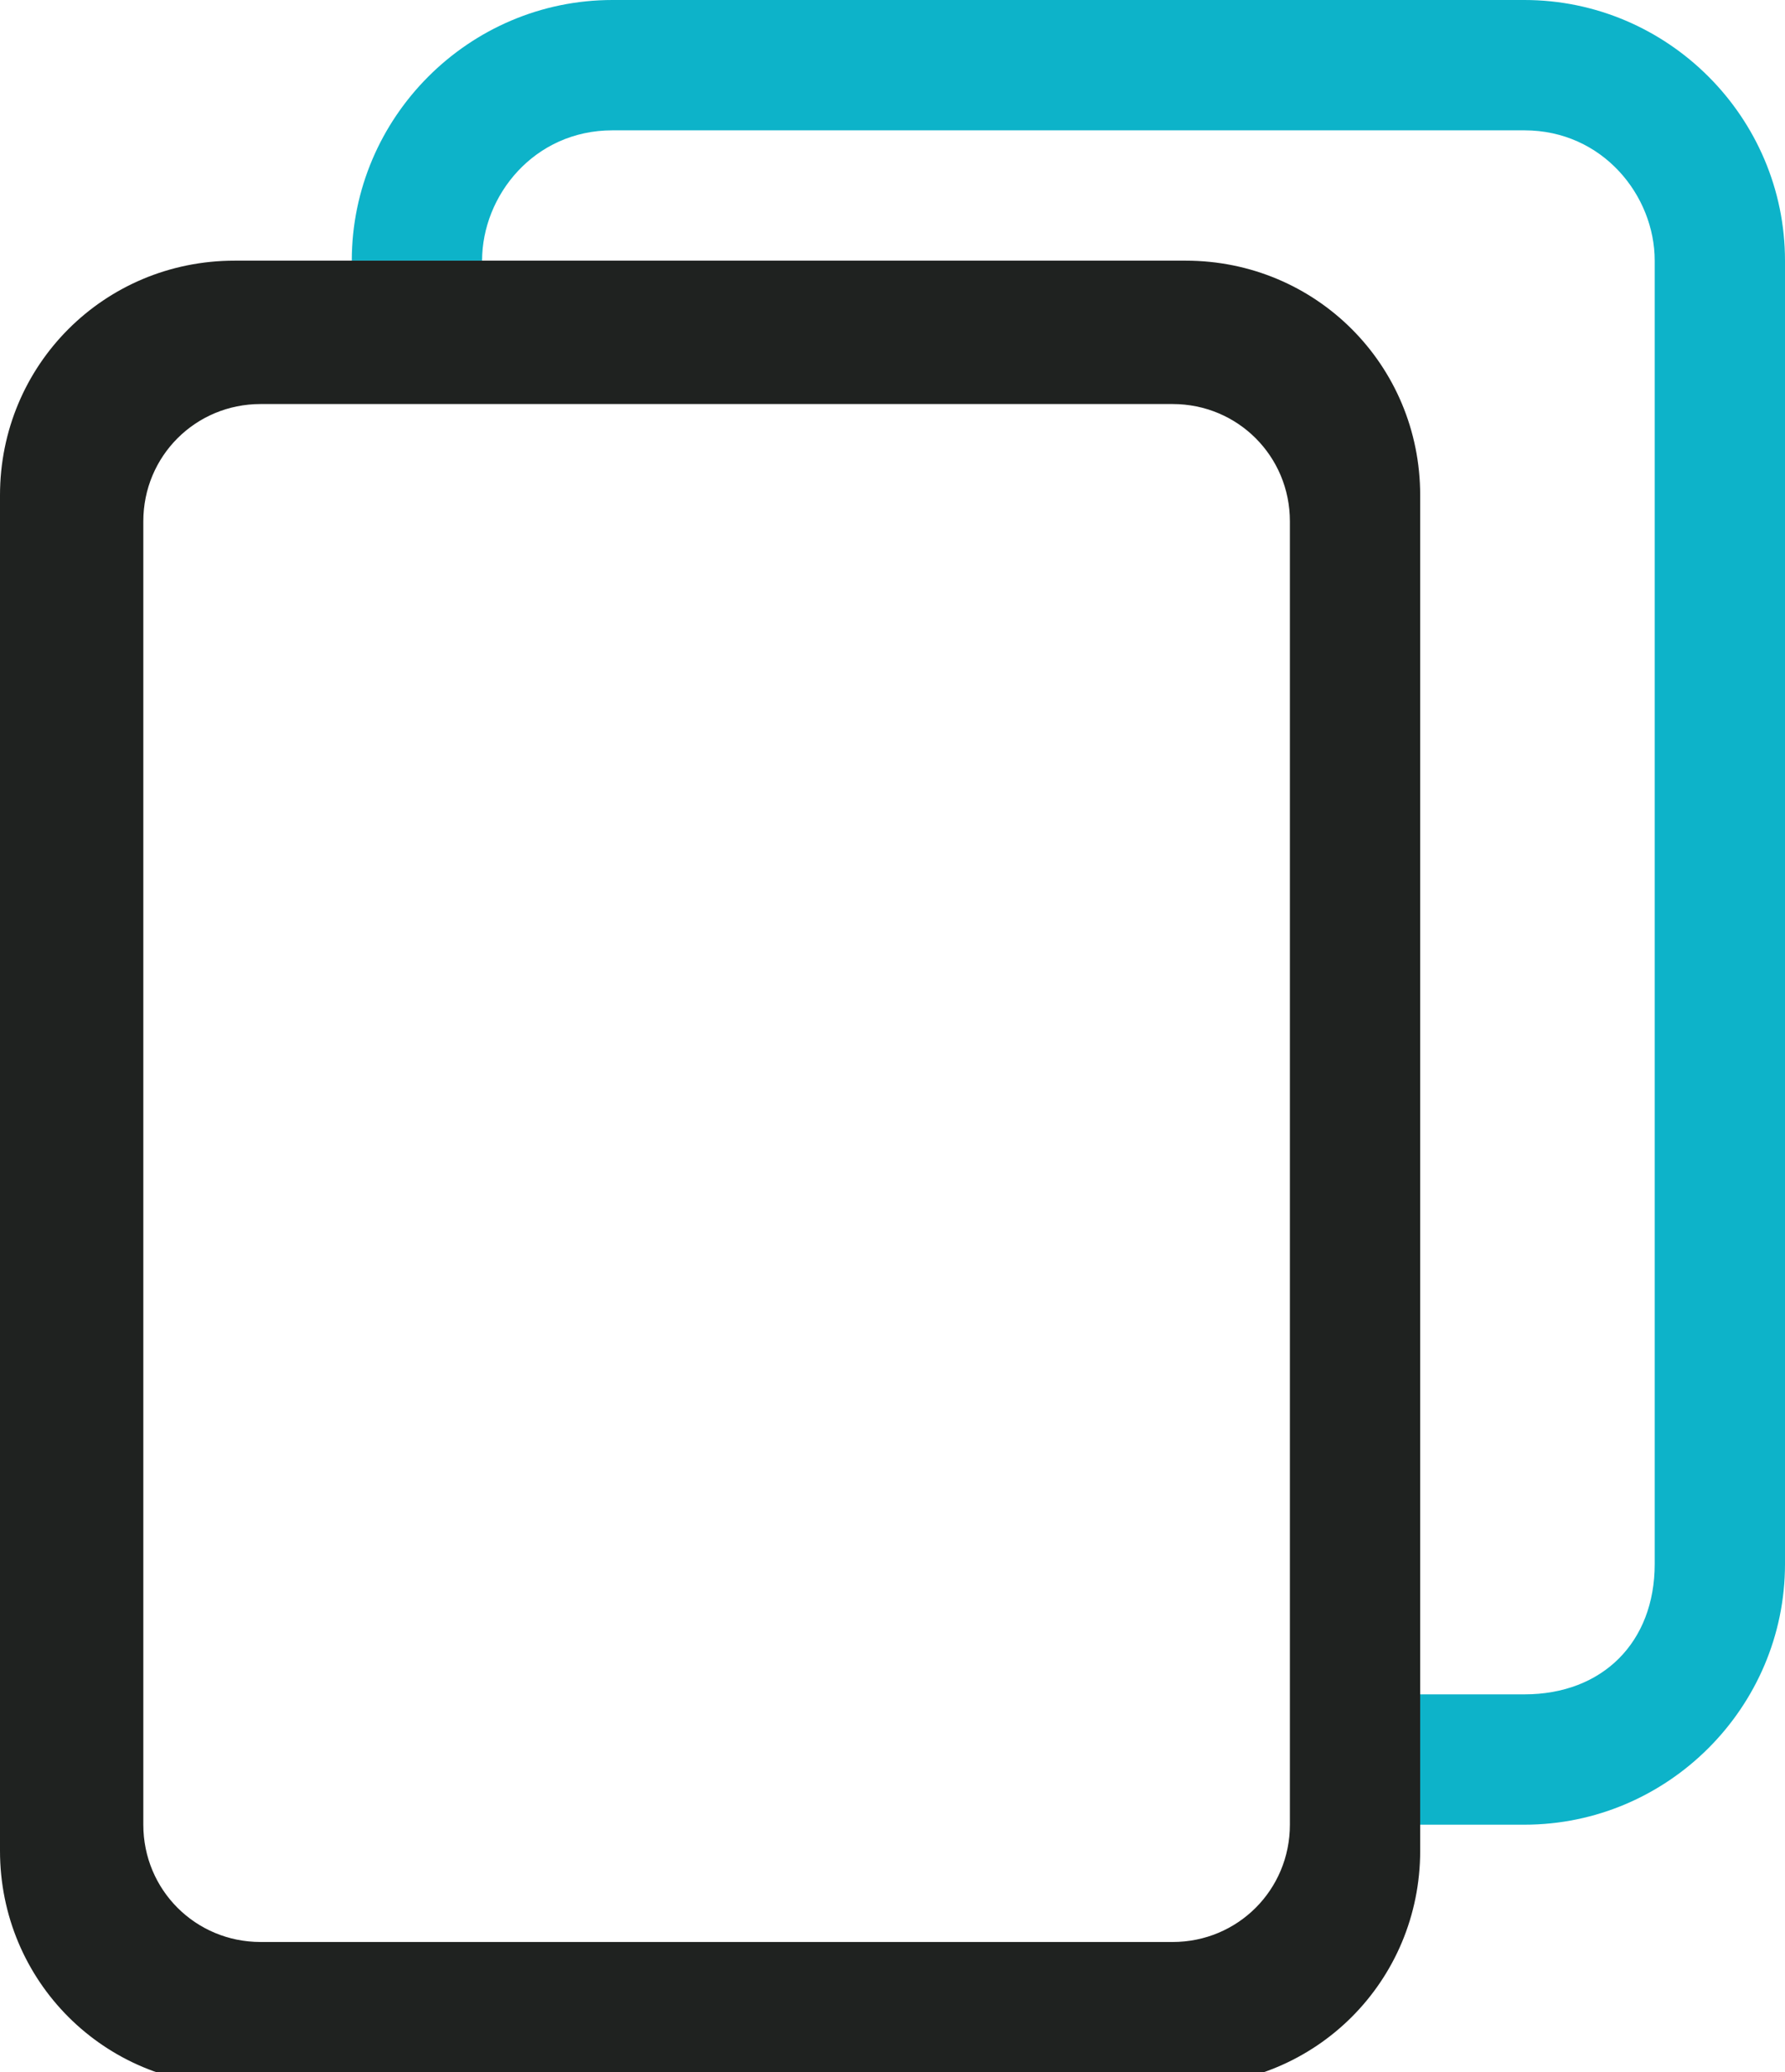 <?xml version="1.0" encoding="UTF-8"?>
<svg id="Ebene_1" data-name="Ebene 1" xmlns="http://www.w3.org/2000/svg" version="1.1" viewBox="0 0 13.7 15.9">
  <defs>
    <style>
      .cls-1 {
        fill: #0db3c9;
      }

      .cls-1, .cls-2 {
        stroke-width: 0px;
      }

      .cls-2 {
        fill: #1f2220;
      }
    </style>
  </defs>
  <path class="cls-1" d="M11.6,13v1M10.8,14h.9c1.1,0,2-.9,2-2V2c0-1.1-.9-2-2-2h-7c-1.1,0-2,.9-2,2h1c0-.5.4-1,1-1h7c.6,0,1,.5,1,1v10c0,.6-.4,1-1,1h-.9v1Z"/>
  <path class="cls-2" d="M1.8,2c-1,0-1.8.8-1.8,1.8v10.4c0,1,.8,1.8,1.8,1.8h7.3c1,0,1.8-.8,1.8-1.8V3.8c0-1-.8-1.8-1.8-1.8H1.8ZM2,3.1h7c.5,0,.9.4.9.9v10c0,.5-.4.9-.9.9H2c-.5,0-.9-.4-.9-.9V4c0-.5.4-.9.9-.9"/>
</svg>